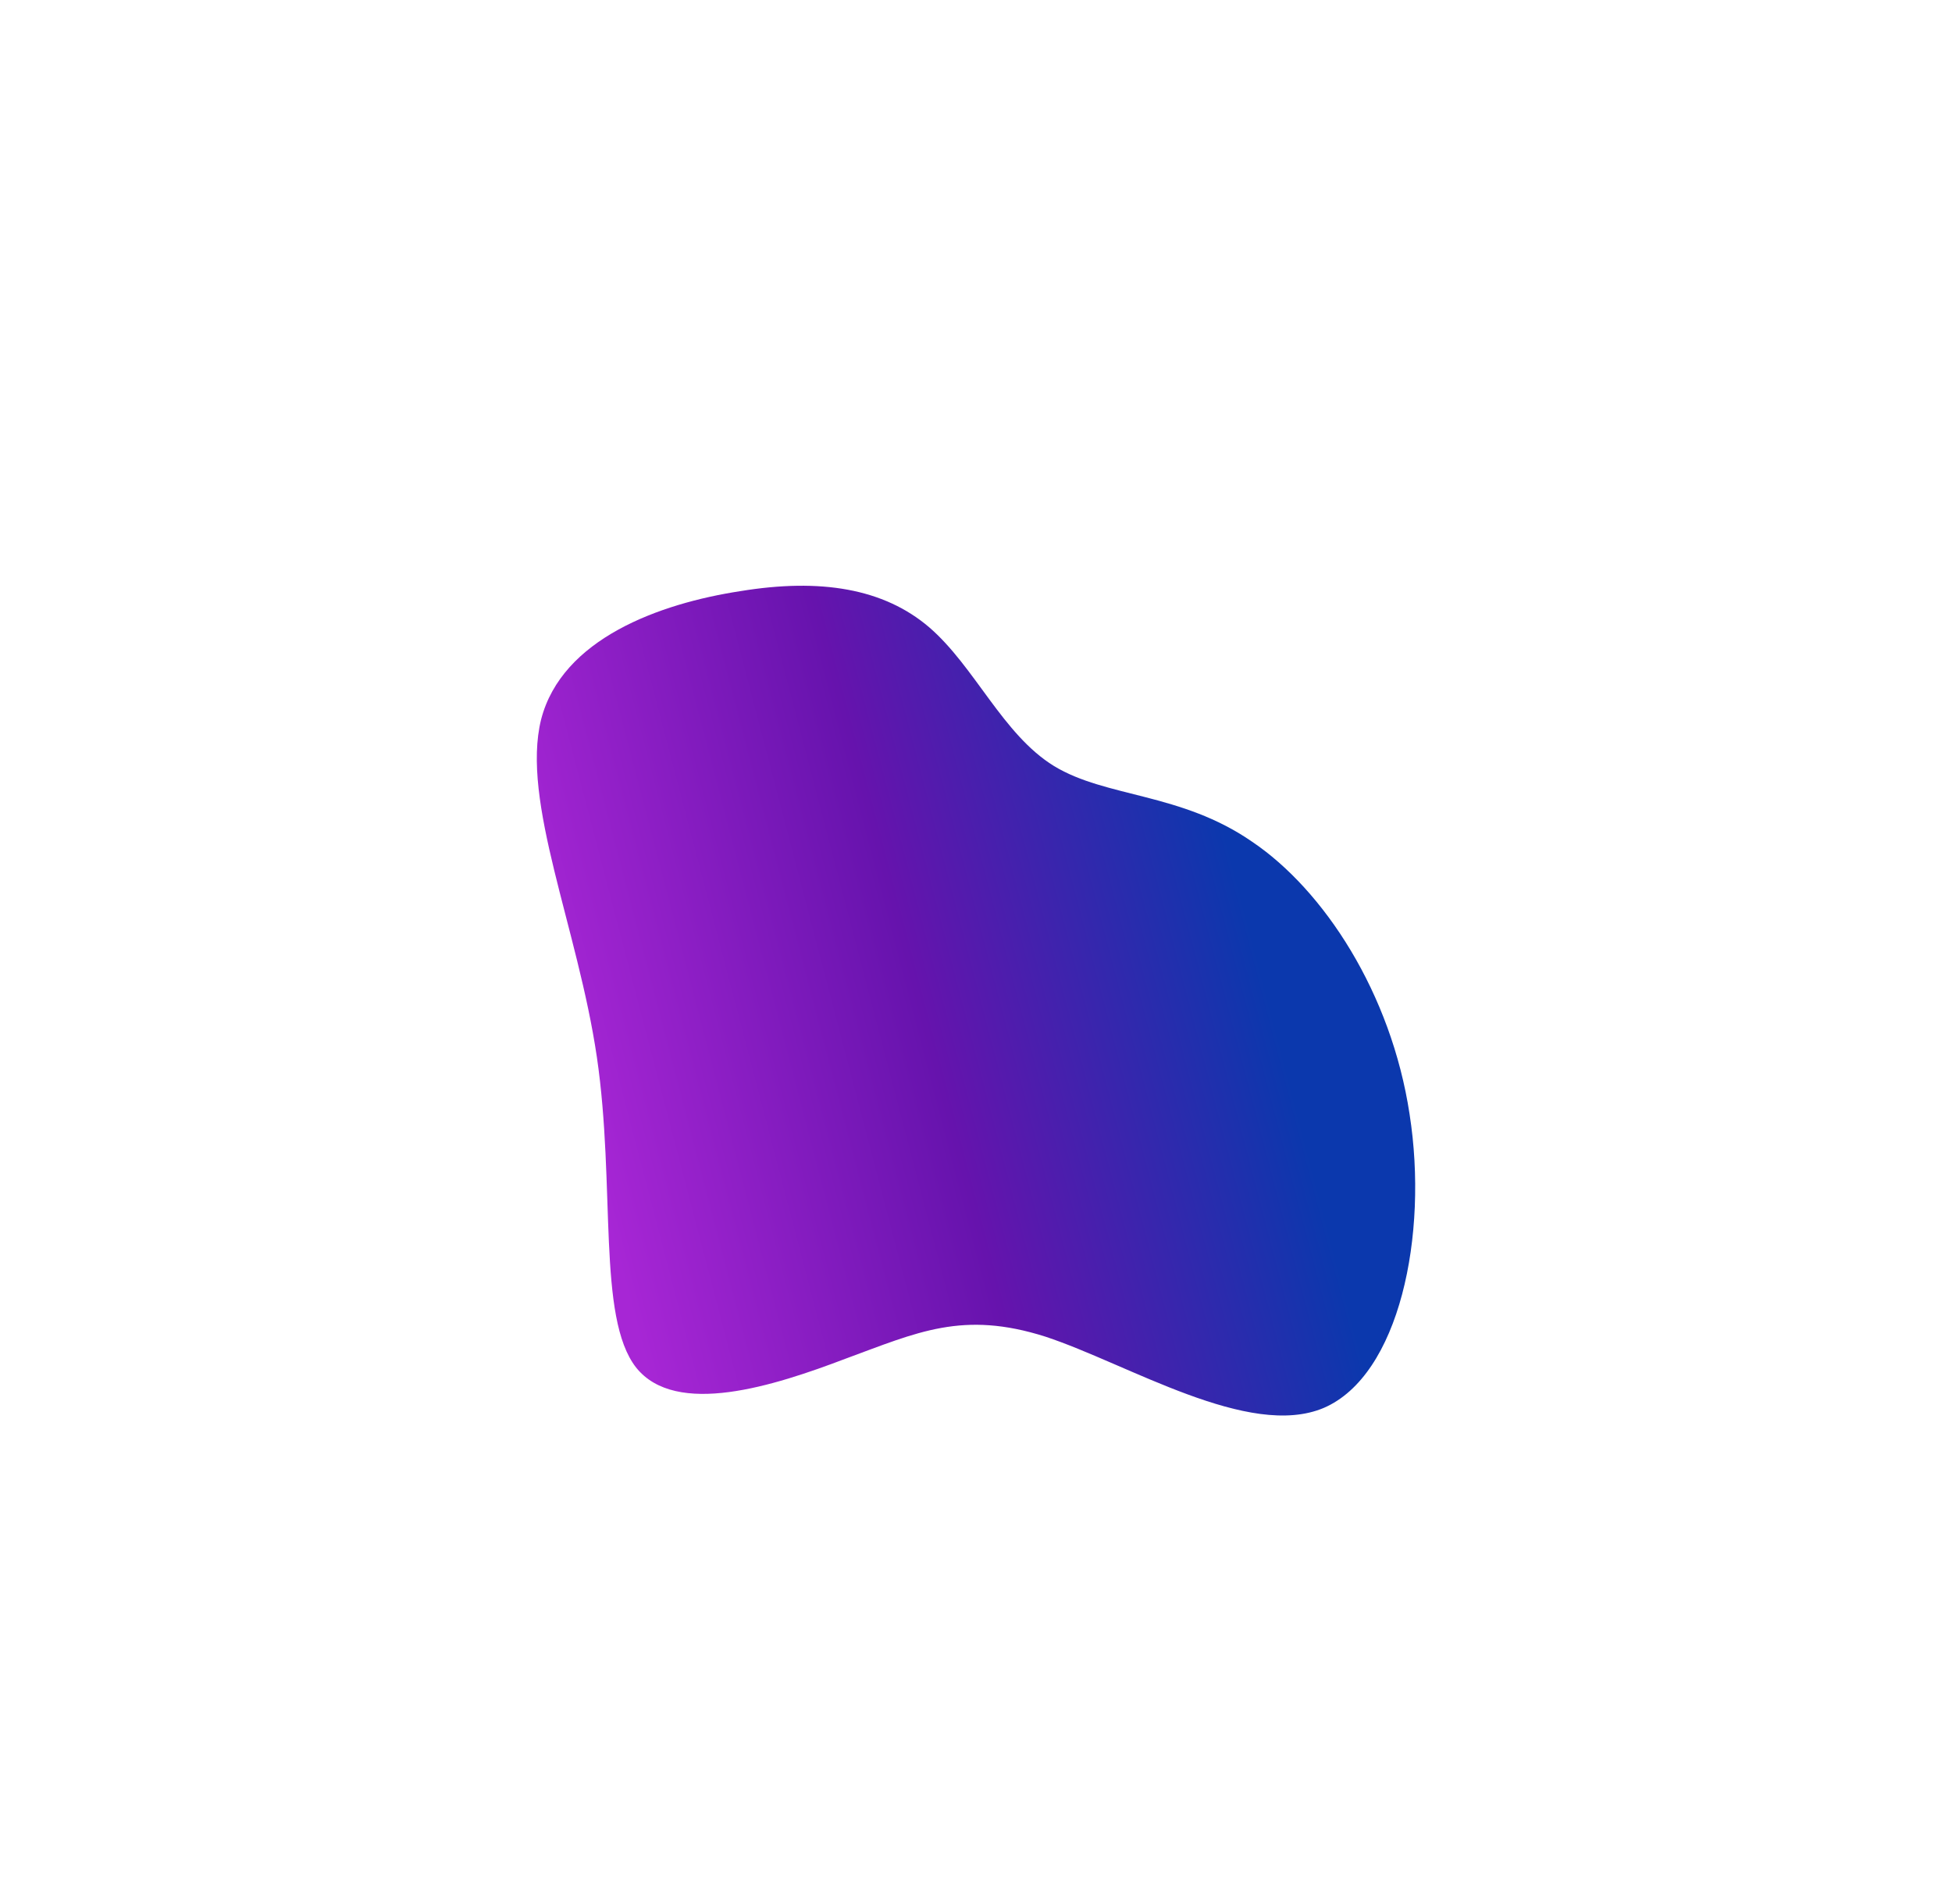<svg width="40" height="39" viewBox="0 0 40 39" fill="none" xmlns="http://www.w3.org/2000/svg">
<g filter="url(#filter0_ddii_102_55)">
<path d="M15.17 11.111C13.524 11.363 11.515 12.083 11.088 13.741C10.673 15.416 11.841 18.009 12.231 20.657C12.62 23.305 12.231 25.989 13.034 27.016C13.851 28.042 15.86 27.394 17.33 26.835C18.799 26.295 19.729 25.845 21.424 26.385C23.12 26.944 25.594 28.493 27.127 27.844C28.672 27.178 29.274 24.314 28.885 21.828C28.508 19.342 27.127 17.235 25.657 16.244C24.2 15.236 22.668 15.344 21.6 14.695C20.545 14.047 19.98 12.66 19.038 11.849C18.109 11.057 16.815 10.841 15.17 11.111Z" fill="url(#paint0_linear_102_55)"/>
</g>
<defs>
<filter id="filter0_ddii_102_55" x="0" y="0" width="40" height="39" filterUnits="userSpaceOnUse" color-interpolation-filters="sRGB">
<feFlood flood-opacity="0" result="BackgroundImageFix"/>
<feColorMatrix in="SourceAlpha" type="matrix" values="0 0 0 0 0 0 0 0 0 0 0 0 0 0 0 0 0 0 127 0" result="hardAlpha"/>
<feOffset/>
<feGaussianBlur stdDeviation="5.5"/>
<feColorMatrix type="matrix" values="0 0 0 0 0.043 0 0 0 0 0.221 0 0 0 0 0.677 0 0 0 1 0"/>
<feBlend mode="normal" in2="BackgroundImageFix" result="effect1_dropShadow_102_55"/>
<feColorMatrix in="SourceAlpha" type="matrix" values="0 0 0 0 0 0 0 0 0 0 0 0 0 0 0 0 0 0 127 0" result="hardAlpha"/>
<feOffset/>
<feGaussianBlur stdDeviation="5"/>
<feColorMatrix type="matrix" values="0 0 0 0 0.42 0 0 0 0 0.124 0 0 0 0 0.669 0 0 0 1 0"/>
<feBlend mode="normal" in2="effect1_dropShadow_102_55" result="effect2_dropShadow_102_55"/>
<feBlend mode="normal" in="SourceGraphic" in2="effect2_dropShadow_102_55" result="shape"/>
<feColorMatrix in="SourceAlpha" type="matrix" values="0 0 0 0 0 0 0 0 0 0 0 0 0 0 0 0 0 0 127 0" result="hardAlpha"/>
<feOffset dy="2"/>
<feGaussianBlur stdDeviation="0.5"/>
<feComposite in2="hardAlpha" operator="arithmetic" k2="-1" k3="1"/>
<feColorMatrix type="matrix" values="0 0 0 0 0.141 0 0 0 0 0.49 0 0 0 0 0.812 0 0 0 1 0"/>
<feBlend mode="normal" in2="shape" result="effect3_innerShadow_102_55"/>
<feColorMatrix in="SourceAlpha" type="matrix" values="0 0 0 0 0 0 0 0 0 0 0 0 0 0 0 0 0 0 127 0" result="hardAlpha"/>
<feOffset dy="-1"/>
<feGaussianBlur stdDeviation="1"/>
<feComposite in2="hardAlpha" operator="arithmetic" k2="-1" k3="1"/>
<feColorMatrix type="matrix" values="0 0 0 0 0.369 0 0 0 0 0.075 0 0 0 0 0.616 0 0 0 1 0"/>
<feBlend mode="normal" in2="effect3_innerShadow_102_55" result="effect4_innerShadow_102_55"/>
</filter>
<linearGradient id="paint0_linear_102_55" x1="29" y1="19.5" x2="12.403" y2="23.846" gradientUnits="userSpaceOnUse">
<stop offset="0.169" stop-color="#0B38AD"/>
<stop offset="0.573" stop-color="#6613AD"/>
<stop offset="1" stop-color="#A726D5"/>
</linearGradient>
</defs>
</svg>
